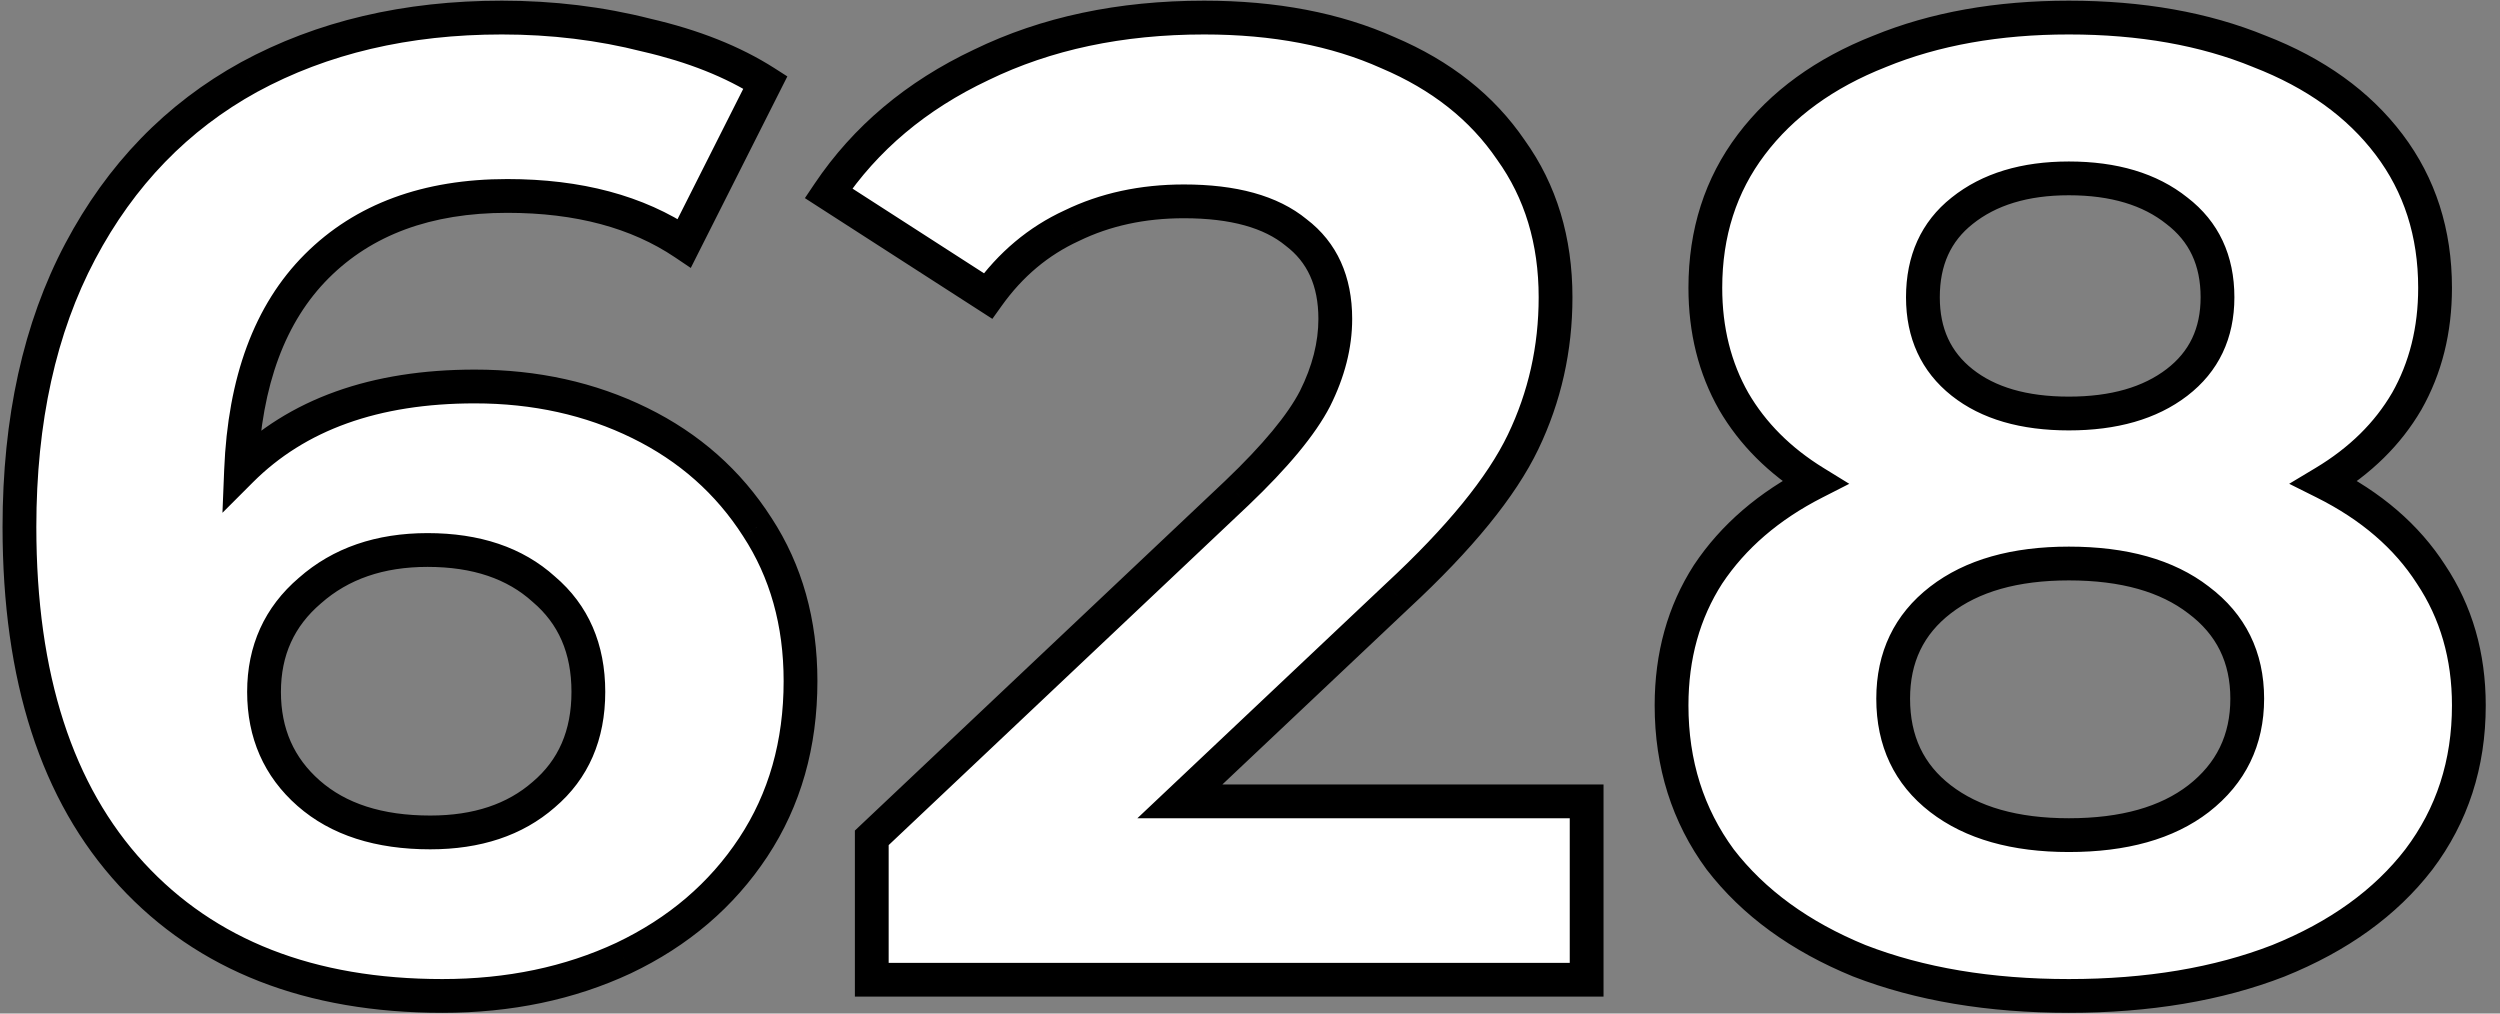 <?xml version="1.0" encoding="UTF-8"?> <svg xmlns="http://www.w3.org/2000/svg" width="148" height="60" viewBox="0 0 148 60" fill="none"><rect x="0" y="0" width="148" height="60" fill="#808080" stroke="none"/> <path d="M28.111 22.88C31.685 22.88 34.938 23.6 37.871 25.04C40.805 26.48 43.125 28.533 44.831 31.2C46.538 33.813 47.391 36.853 47.391 40.32C47.391 44.053 46.458 47.333 44.591 50.16C42.725 52.987 40.165 55.173 36.911 56.72C33.711 58.213 30.138 58.96 26.191 58.96C18.351 58.96 12.218 56.56 7.791 51.76C3.365 46.96 1.151 40.107 1.151 31.2C1.151 24.853 2.351 19.413 4.751 14.88C7.151 10.347 10.485 6.907 14.751 4.56C19.071 2.213 24.058 1.04 29.711 1.04C32.698 1.04 35.551 1.387 38.271 2.08C41.045 2.72 43.391 3.653 45.311 4.88L40.511 14.4C37.738 12.533 34.245 11.6 30.031 11.6C25.285 11.6 21.525 12.987 18.751 15.76C15.978 18.533 14.485 22.56 14.271 27.84C17.578 24.533 22.191 22.88 28.111 22.88ZM25.471 49.28C28.245 49.28 30.485 48.533 32.191 47.04C33.951 45.547 34.831 43.52 34.831 40.96C34.831 38.4 33.951 36.373 32.191 34.88C30.485 33.333 28.191 32.56 25.311 32.56C22.485 32.56 20.165 33.36 18.351 34.96C16.538 36.507 15.631 38.507 15.631 40.96C15.631 43.413 16.511 45.413 18.271 46.96C20.031 48.507 22.431 49.28 25.471 49.28ZM93.929 47.44V58H51.609V49.6L73.209 29.2C75.502 27.013 77.049 25.147 77.849 23.6C78.649 22 79.049 20.427 79.049 18.88C79.049 16.64 78.275 14.933 76.729 13.76C75.235 12.533 73.022 11.92 70.089 11.92C67.635 11.92 65.422 12.4 63.449 13.36C61.475 14.267 59.822 15.653 58.489 17.52L49.049 11.44C51.235 8.187 54.249 5.653 58.089 3.84C61.929 1.973 66.329 1.04 71.289 1.04C75.449 1.04 79.075 1.733 82.169 3.12C85.315 4.453 87.742 6.373 89.449 8.88C91.209 11.333 92.089 14.24 92.089 17.6C92.089 20.64 91.449 23.493 90.169 26.16C88.889 28.827 86.409 31.867 82.729 35.28L69.849 47.44H93.929ZM137.596 28.56C140.37 29.947 142.476 31.76 143.916 34C145.41 36.24 146.156 38.827 146.156 41.76C146.156 45.227 145.17 48.267 143.196 50.88C141.223 53.44 138.45 55.44 134.876 56.88C131.303 58.267 127.17 58.96 122.476 58.96C117.783 58.96 113.65 58.267 110.076 56.88C106.556 55.44 103.81 53.44 101.836 50.88C99.916 48.267 98.956 45.227 98.956 41.76C98.956 38.827 99.676 36.24 101.116 34C102.61 31.76 104.716 29.947 107.436 28.56C105.356 27.28 103.756 25.68 102.636 23.76C101.516 21.787 100.956 19.547 100.956 17.04C100.956 13.787 101.863 10.96 103.676 8.56C105.49 6.16 108.023 4.32 111.276 3.04C114.53 1.707 118.263 1.04 122.476 1.04C126.743 1.04 130.503 1.707 133.756 3.04C137.063 4.32 139.623 6.16 141.436 8.56C143.25 10.96 144.156 13.787 144.156 17.04C144.156 19.547 143.596 21.787 142.476 23.76C141.356 25.68 139.73 27.28 137.596 28.56ZM122.476 10.56C119.863 10.56 117.756 11.2 116.156 12.48C114.61 13.707 113.836 15.413 113.836 17.6C113.836 19.733 114.61 21.413 116.156 22.64C117.703 23.867 119.81 24.48 122.476 24.48C125.143 24.48 127.276 23.867 128.876 22.64C130.476 21.413 131.276 19.733 131.276 17.6C131.276 15.413 130.476 13.707 128.876 12.48C127.276 11.2 125.143 10.56 122.476 10.56ZM122.476 49.44C125.73 49.44 128.29 48.72 130.156 47.28C132.076 45.787 133.036 43.813 133.036 41.36C133.036 38.907 132.076 36.96 130.156 35.52C128.29 34.08 125.73 33.36 122.476 33.36C119.276 33.36 116.743 34.08 114.876 35.52C113.01 36.96 112.076 38.907 112.076 41.36C112.076 43.867 113.01 45.84 114.876 47.28C116.743 48.72 119.276 49.44 122.476 49.44Z" fill="white"></path> <path d="M37.871 25.04L38.312 24.142L37.871 25.04ZM44.831 31.2L43.989 31.739L43.994 31.747L44.831 31.2ZM44.591 50.16L43.757 49.609L44.591 50.16ZM36.911 56.72L37.334 57.626L37.341 57.623L36.911 56.72ZM7.791 51.76L7.056 52.438L7.791 51.76ZM4.751 14.88L3.867 14.412L4.751 14.88ZM14.751 4.56L14.274 3.681L14.269 3.684L14.751 4.56ZM38.271 2.08L38.024 3.049L38.035 3.052L38.046 3.054L38.271 2.08ZM45.311 4.88L46.204 5.33L46.611 4.524L45.85 4.037L45.311 4.88ZM40.511 14.4L39.953 15.23L40.894 15.863L41.404 14.85L40.511 14.4ZM18.751 15.76L19.458 16.467L18.751 15.76ZM14.271 27.84L13.272 27.8L13.169 30.357L14.978 28.547L14.271 27.84ZM32.191 47.04L31.544 46.278L31.538 46.282L31.533 46.287L32.191 47.04ZM32.191 34.88L31.52 35.621L31.532 35.632L31.544 35.642L32.191 34.88ZM18.351 34.96L19 35.721L19.007 35.715L19.013 35.71L18.351 34.96ZM18.271 46.96L18.931 46.209L18.271 46.96ZM28.111 23.88C31.546 23.88 34.647 24.571 37.431 25.938L38.312 24.142C35.229 22.629 31.823 21.88 28.111 21.88V23.88ZM37.431 25.938C40.205 27.3 42.384 29.232 43.989 31.739L45.673 30.661C43.865 27.835 41.404 25.66 38.312 24.142L37.431 25.938ZM43.994 31.747C45.583 34.18 46.391 37.025 46.391 40.32H48.391C48.391 36.681 47.493 33.447 45.669 30.653L43.994 31.747ZM46.391 40.32C46.391 43.878 45.505 46.962 43.757 49.609L45.426 50.711C47.411 47.704 48.391 44.228 48.391 40.32H46.391ZM43.757 49.609C41.997 52.274 39.581 54.343 36.482 55.817L37.341 57.623C40.748 56.003 43.452 53.7 45.426 50.711L43.757 49.609ZM36.488 55.814C33.436 57.238 30.009 57.96 26.191 57.96V59.96C30.267 59.96 33.987 59.188 37.334 57.626L36.488 55.814ZM26.191 57.96C18.57 57.96 12.726 55.636 8.526 51.082L7.056 52.438C11.71 57.484 18.133 59.96 26.191 59.96V57.96ZM8.526 51.082C4.324 46.525 2.151 39.948 2.151 31.2H0.151C0.151 40.265 2.405 47.395 7.056 52.438L8.526 51.082ZM2.151 31.2C2.151 24.978 3.327 19.707 5.635 15.348L3.867 14.412C1.375 19.12 0.151 24.728 0.151 31.2H2.151ZM5.635 15.348C7.949 10.977 11.147 7.684 15.233 5.436L14.269 3.684C9.822 6.13 6.354 9.716 3.867 14.412L5.635 15.348ZM15.229 5.439C19.381 3.183 24.199 2.04 29.711 2.04V0.04C23.916 0.04 18.761 1.244 14.274 3.681L15.229 5.439ZM29.711 2.04C32.62 2.04 35.39 2.378 38.024 3.049L38.518 1.111C35.712 0.396 32.776 0.04 29.711 0.04V2.04ZM38.046 3.054C40.735 3.675 42.97 4.571 44.773 5.723L45.85 4.037C43.813 2.736 41.354 1.765 38.496 1.106L38.046 3.054ZM44.418 4.43L39.618 13.95L41.404 14.85L46.204 5.33L44.418 4.43ZM41.07 13.57C38.093 11.567 34.392 10.6 30.031 10.6V12.6C34.097 12.6 37.383 13.5 39.953 15.23L41.07 13.57ZM30.031 10.6C25.079 10.6 21.043 12.054 18.044 15.053L19.458 16.467C22.006 13.92 25.49 12.6 30.031 12.6V10.6ZM18.044 15.053C15.039 18.058 13.492 22.357 13.272 27.8L15.27 27.88C15.477 22.763 16.917 19.009 19.458 16.467L18.044 15.053ZM14.978 28.547C18.051 25.475 22.382 23.88 28.111 23.88V21.88C22 21.88 17.105 23.592 13.564 27.133L14.978 28.547ZM25.471 50.28C28.43 50.28 30.922 49.479 32.85 47.793L31.533 46.287C30.047 47.588 28.059 48.28 25.471 48.28V50.28ZM32.838 47.803C34.848 46.097 35.831 43.778 35.831 40.96H33.831C33.831 43.262 33.054 44.996 31.544 46.278L32.838 47.803ZM35.831 40.96C35.831 38.142 34.848 35.823 32.838 34.117L31.544 35.642C33.054 36.924 33.831 38.658 33.831 40.96H35.831ZM32.863 34.139C30.929 32.387 28.375 31.56 25.311 31.56V33.56C28.008 33.56 30.04 34.28 31.52 35.621L32.863 34.139ZM25.311 31.56C22.285 31.56 19.716 32.422 17.69 34.21L19.013 35.71C20.613 34.298 22.685 33.56 25.311 33.56V31.56ZM17.702 34.199C15.659 35.942 14.631 38.224 14.631 40.96H16.631C16.631 38.79 17.417 37.071 19 35.721L17.702 34.199ZM14.631 40.96C14.631 43.685 15.624 45.965 17.611 47.711L18.931 46.209C17.399 44.862 16.631 43.141 16.631 40.96H14.631ZM17.611 47.711C19.602 49.461 22.262 50.28 25.471 50.28V48.28C22.6 48.28 20.46 47.552 18.931 46.209L17.611 47.711ZM93.929 47.44H94.929V46.44H93.929V47.44ZM93.929 58V59H94.929V58H93.929ZM51.609 58H50.609V59H51.609V58ZM51.609 49.6L50.922 48.873L50.609 49.169V49.6H51.609ZM73.209 29.2L73.895 29.927L73.899 29.924L73.209 29.2ZM77.849 23.6L78.737 24.059L78.743 24.047L77.849 23.6ZM76.729 13.76L76.094 14.533L76.109 14.545L76.124 14.557L76.729 13.76ZM63.449 13.36L63.866 14.269L63.876 14.264L63.886 14.259L63.449 13.36ZM58.489 17.52L57.947 18.361L58.748 18.877L59.303 18.101L58.489 17.52ZM49.049 11.44L48.219 10.882L47.65 11.729L48.507 12.281L49.049 11.44ZM58.089 3.84L58.516 4.744L58.526 4.739L58.089 3.84ZM82.169 3.12L81.76 4.033L81.769 4.037L81.779 4.041L82.169 3.12ZM89.449 8.88L88.622 9.443L88.629 9.453L88.636 9.463L89.449 8.88ZM90.169 26.16L91.07 26.593L90.169 26.16ZM82.729 35.28L82.049 34.547L82.042 34.553L82.729 35.28ZM69.849 47.44L69.162 46.713L67.333 48.44H69.849V47.44ZM92.929 47.44V58H94.929V47.44H92.929ZM93.929 57H51.609V59H93.929V57ZM52.609 58V49.6H50.609V58H52.609ZM52.295 50.327L73.895 29.927L72.522 28.473L50.922 48.873L52.295 50.327ZM73.899 29.924C76.218 27.712 77.86 25.755 78.737 24.059L76.96 23.141C76.237 24.539 74.786 26.314 72.519 28.476L73.899 29.924ZM78.743 24.047C79.602 22.33 80.049 20.605 80.049 18.88H78.049C78.049 20.249 77.696 21.67 76.954 23.153L78.743 24.047ZM80.049 18.88C80.049 16.382 79.17 14.357 77.333 12.963L76.124 14.557C77.381 15.51 78.049 16.898 78.049 18.88H80.049ZM77.364 12.987C75.619 11.554 73.139 10.92 70.089 10.92V12.92C72.905 12.92 74.852 13.512 76.094 14.533L77.364 12.987ZM70.089 10.92C67.502 10.92 65.136 11.427 63.011 12.461L63.886 14.259C65.708 13.373 67.769 12.92 70.089 12.92V10.92ZM63.031 12.451C60.891 13.435 59.104 14.939 57.675 16.939L59.303 18.101C60.54 16.368 62.06 15.098 63.866 14.269L63.031 12.451ZM59.03 16.679L49.59 10.599L48.507 12.281L57.947 18.361L59.03 16.679ZM49.879 11.998C51.956 8.907 54.825 6.487 58.516 4.744L57.662 2.936C53.673 4.819 50.514 7.467 48.219 10.882L49.879 11.998ZM58.526 4.739C62.209 2.949 66.456 2.04 71.289 2.04V0.04C66.202 0.04 61.648 0.998 57.652 2.941L58.526 4.739ZM71.289 2.04C75.339 2.04 78.821 2.715 81.76 4.033L82.578 2.207C79.33 0.752 75.558 0.04 71.289 0.04V2.04ZM81.779 4.041C84.772 5.309 87.037 7.114 88.622 9.443L90.275 8.317C88.447 5.632 85.859 3.598 82.559 2.199L81.779 4.041ZM88.636 9.463C90.261 11.727 91.089 14.424 91.089 17.6H93.089C93.089 14.056 92.157 10.939 90.261 8.297L88.636 9.463ZM91.089 17.6C91.089 20.494 90.481 23.2 89.267 25.727L91.07 26.593C92.417 23.787 93.089 20.785 93.089 17.6H91.089ZM89.267 25.727C88.067 28.229 85.692 31.168 82.049 34.547L83.409 36.013C87.126 32.566 89.711 29.425 91.07 26.593L89.267 25.727ZM82.042 34.553L69.162 46.713L70.535 48.167L83.415 36.007L82.042 34.553ZM69.849 48.44H93.929V46.44H69.849V48.44ZM137.596 28.56L137.082 27.703L135.52 28.64L137.149 29.454L137.596 28.56ZM143.916 34L143.075 34.541L143.08 34.548L143.084 34.555L143.916 34ZM143.196 50.88L143.988 51.49L143.994 51.483L143.196 50.88ZM134.876 56.88L135.238 57.812L135.25 57.807L134.876 56.88ZM110.076 56.88L109.698 57.806L109.706 57.809L109.714 57.812L110.076 56.88ZM101.836 50.88L101.03 51.472L101.037 51.481L101.044 51.49L101.836 50.88ZM101.116 34L100.284 33.445L100.28 33.452L100.275 33.459L101.116 34ZM107.436 28.56L107.89 29.451L109.477 28.642L107.96 27.708L107.436 28.56ZM102.636 23.76L101.767 24.254L101.772 24.264L102.636 23.76ZM111.276 3.04L111.642 3.971L111.655 3.965L111.276 3.04ZM133.756 3.04L133.377 3.965L133.386 3.969L133.395 3.973L133.756 3.04ZM141.436 8.56L142.234 7.957L141.436 8.56ZM142.476 23.76L143.34 24.264L143.346 24.254L142.476 23.76ZM116.156 12.48L116.778 13.264L116.781 13.261L116.156 12.48ZM116.156 22.64L115.535 23.424L116.156 22.64ZM128.876 12.48L128.252 13.261L128.26 13.267L128.268 13.274L128.876 12.48ZM130.156 47.28L130.767 48.072L130.77 48.069L130.156 47.28ZM130.156 35.52L129.545 36.312L129.556 36.32L130.156 35.52ZM114.876 35.52L114.265 34.728L114.876 35.52ZM114.876 47.28L114.265 48.072L114.876 47.28ZM137.149 29.454C139.788 30.774 141.747 32.475 143.075 34.541L144.757 33.459C143.205 31.045 140.951 29.119 138.043 27.666L137.149 29.454ZM143.084 34.555C144.458 36.616 145.156 39.006 145.156 41.76H147.156C147.156 38.648 146.361 35.864 144.748 33.445L143.084 34.555ZM145.156 41.76C145.156 45.023 144.233 47.848 142.398 50.277L143.994 51.483C146.107 48.685 147.156 45.431 147.156 41.76H145.156ZM142.404 50.27C140.559 52.664 137.943 54.566 134.502 55.953L135.25 57.807C138.957 56.314 141.887 54.216 143.988 51.49L142.404 50.27ZM134.514 55.948C131.079 57.281 127.073 57.96 122.476 57.96V59.96C127.266 59.96 131.527 59.252 135.238 57.812L134.514 55.948ZM122.476 57.96C117.88 57.96 113.873 57.281 110.438 55.948L109.714 57.812C113.426 59.252 117.686 59.96 122.476 59.96V57.96ZM110.455 55.955C107.069 54.569 104.476 52.667 102.628 50.27L101.044 51.49C103.143 54.213 106.043 56.311 109.698 57.806L110.455 55.955ZM102.642 50.288C100.857 47.858 99.956 45.029 99.956 41.76H97.956C97.956 45.424 98.975 48.675 101.03 51.472L102.642 50.288ZM99.956 41.76C99.956 38.998 100.632 36.603 101.957 34.541L100.275 33.459C98.721 35.877 97.956 38.655 97.956 41.76H99.956ZM101.948 34.555C103.334 32.475 105.302 30.77 107.89 29.451L106.982 27.669C104.13 29.123 101.885 31.044 100.284 33.445L101.948 34.555ZM107.96 27.708C106.006 26.506 104.529 25.02 103.5 23.256L101.772 24.264C102.983 26.34 104.706 28.054 106.912 29.412L107.96 27.708ZM103.506 23.266C102.48 21.459 101.956 19.392 101.956 17.04H99.956C99.956 19.701 100.552 22.114 101.767 24.254L103.506 23.266ZM101.956 17.04C101.956 13.985 102.803 11.375 104.474 9.163L102.878 7.957C100.923 10.545 99.956 13.588 99.956 17.04H101.956ZM104.474 9.163C106.159 6.932 108.532 5.194 111.642 3.971L110.91 2.109C107.514 3.446 104.82 5.388 102.878 7.957L104.474 9.163ZM111.655 3.965C114.767 2.69 118.368 2.04 122.476 2.04V0.04C118.158 0.04 114.292 0.723 110.897 2.115L111.655 3.965ZM122.476 2.04C126.64 2.04 130.267 2.691 133.377 3.965L134.135 2.115C130.739 0.723 126.846 0.04 122.476 0.04V2.04ZM133.395 3.973C136.56 5.198 138.956 6.936 140.638 9.163L142.234 7.957C140.29 5.384 137.566 3.442 134.117 2.107L133.395 3.973ZM140.638 9.163C142.31 11.375 143.156 13.985 143.156 17.04H145.156C145.156 13.588 144.19 10.545 142.234 7.957L140.638 9.163ZM143.156 17.04C143.156 19.392 142.632 21.459 141.607 23.266L143.346 24.254C144.56 22.114 145.156 19.701 145.156 17.04H143.156ZM141.612 23.256C140.587 25.014 139.088 26.499 137.082 27.703L138.111 29.418C140.371 28.061 142.125 26.346 143.34 24.264L141.612 23.256ZM122.476 9.56C119.699 9.56 117.353 10.242 115.532 11.699L116.781 13.261C118.16 12.158 120.026 11.56 122.476 11.56V9.56ZM115.535 11.697C113.721 13.135 112.836 15.146 112.836 17.6H114.836C114.836 15.681 115.498 14.278 116.778 13.264L115.535 11.697ZM112.836 17.6C112.836 20.01 113.728 21.99 115.535 23.424L116.778 21.857C115.491 20.836 114.836 19.456 114.836 17.6H112.836ZM115.535 23.424C117.311 24.832 119.663 25.48 122.476 25.48V23.48C119.956 23.48 118.094 22.901 116.778 21.857L115.535 23.424ZM122.476 25.48C125.292 25.48 127.661 24.832 129.485 23.434L128.268 21.846C126.891 22.902 124.994 23.48 122.476 23.48V25.48ZM129.485 23.434C131.348 22.005 132.276 20.023 132.276 17.6H130.276C130.276 19.443 129.605 20.821 128.268 21.846L129.485 23.434ZM132.276 17.6C132.276 15.133 131.355 13.12 129.485 11.686L128.268 13.274C129.598 14.293 130.276 15.694 130.276 17.6H132.276ZM129.501 11.699C127.676 10.239 125.301 9.56 122.476 9.56V11.56C124.985 11.56 126.876 12.161 128.252 13.261L129.501 11.699ZM122.476 50.44C125.868 50.44 128.67 49.69 130.767 48.072L129.545 46.488C127.91 47.75 125.591 48.44 122.476 48.44V50.44ZM130.77 48.069C132.936 46.385 134.036 44.119 134.036 41.36H132.036C132.036 43.508 131.216 45.189 129.542 46.491L130.77 48.069ZM134.036 41.36C134.036 38.6 132.935 36.354 130.756 34.72L129.556 36.32C131.218 37.566 132.036 39.213 132.036 41.36H134.036ZM130.767 34.728C128.67 33.11 125.868 32.36 122.476 32.36V34.36C125.591 34.36 127.91 35.05 129.545 36.312L130.767 34.728ZM122.476 32.36C119.133 32.36 116.36 33.112 114.265 34.728L115.487 36.312C117.126 35.048 119.419 34.36 122.476 34.36V32.36ZM114.265 34.728C112.142 36.366 111.076 38.611 111.076 41.36H113.076C113.076 39.202 113.877 37.554 115.487 36.312L114.265 34.728ZM111.076 41.36C111.076 44.154 112.136 46.429 114.265 48.072L115.487 46.488C113.883 45.251 113.076 43.579 113.076 41.36H111.076ZM114.265 48.072C116.36 49.688 119.133 50.44 122.476 50.44V48.44C119.419 48.44 117.126 47.752 115.487 46.488L114.265 48.072Z" fill="black"></path> </svg> 